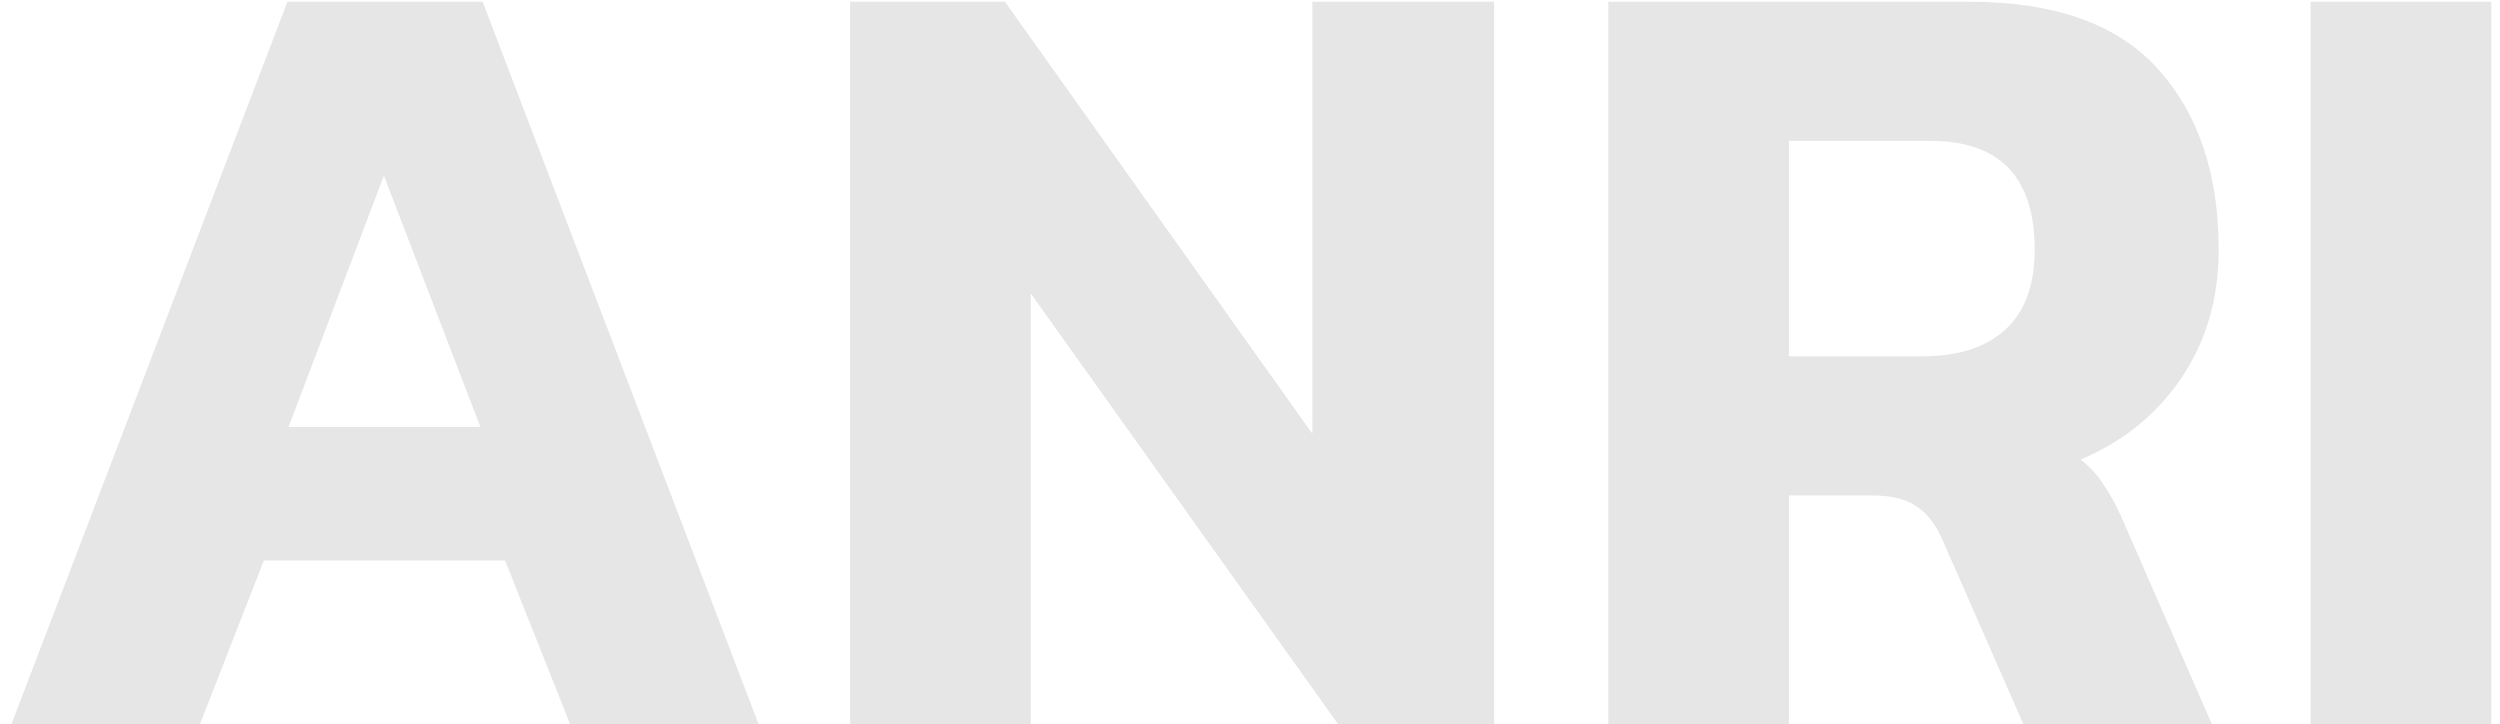 <svg width="214" height="62" viewBox="0 0 214 62" fill="none" xmlns="http://www.w3.org/2000/svg">
<path d="M0.977 62L24.603 0.15H41.314L64.94 62H48.805L43.235 47.978H22.586L17.112 62H0.977ZM24.699 36.55H41.122L32.862 15.037L24.699 36.55ZM72.771 62V0.15H86.024L112.339 37.126V0.15H127.897V62H114.548L88.233 25.121V62H72.771ZM137.672 62V0.15H168.597C175.896 0.15 181.274 2.071 184.732 5.913C188.189 9.754 189.918 14.909 189.918 21.375C189.918 25.537 188.862 29.186 186.749 32.324C184.636 35.461 181.755 37.798 178.105 39.335C179.002 40.039 179.706 40.839 180.218 41.736C180.794 42.568 181.403 43.752 182.043 45.289L189.342 62H173.207L166.292 46.249C165.716 44.905 164.98 43.944 164.083 43.368C163.187 42.728 161.906 42.408 160.242 42.408H153.135V62H137.672ZM153.135 30.499H164.564C167.573 30.499 169.91 29.763 171.574 28.29C173.303 26.753 174.168 24.448 174.168 21.375C174.168 15.165 171.19 12.059 165.236 12.059H153.135V30.499ZM197.791 62V0.15H213.253V62H197.791Z" fill="#e6e6e6"/>
</svg>
